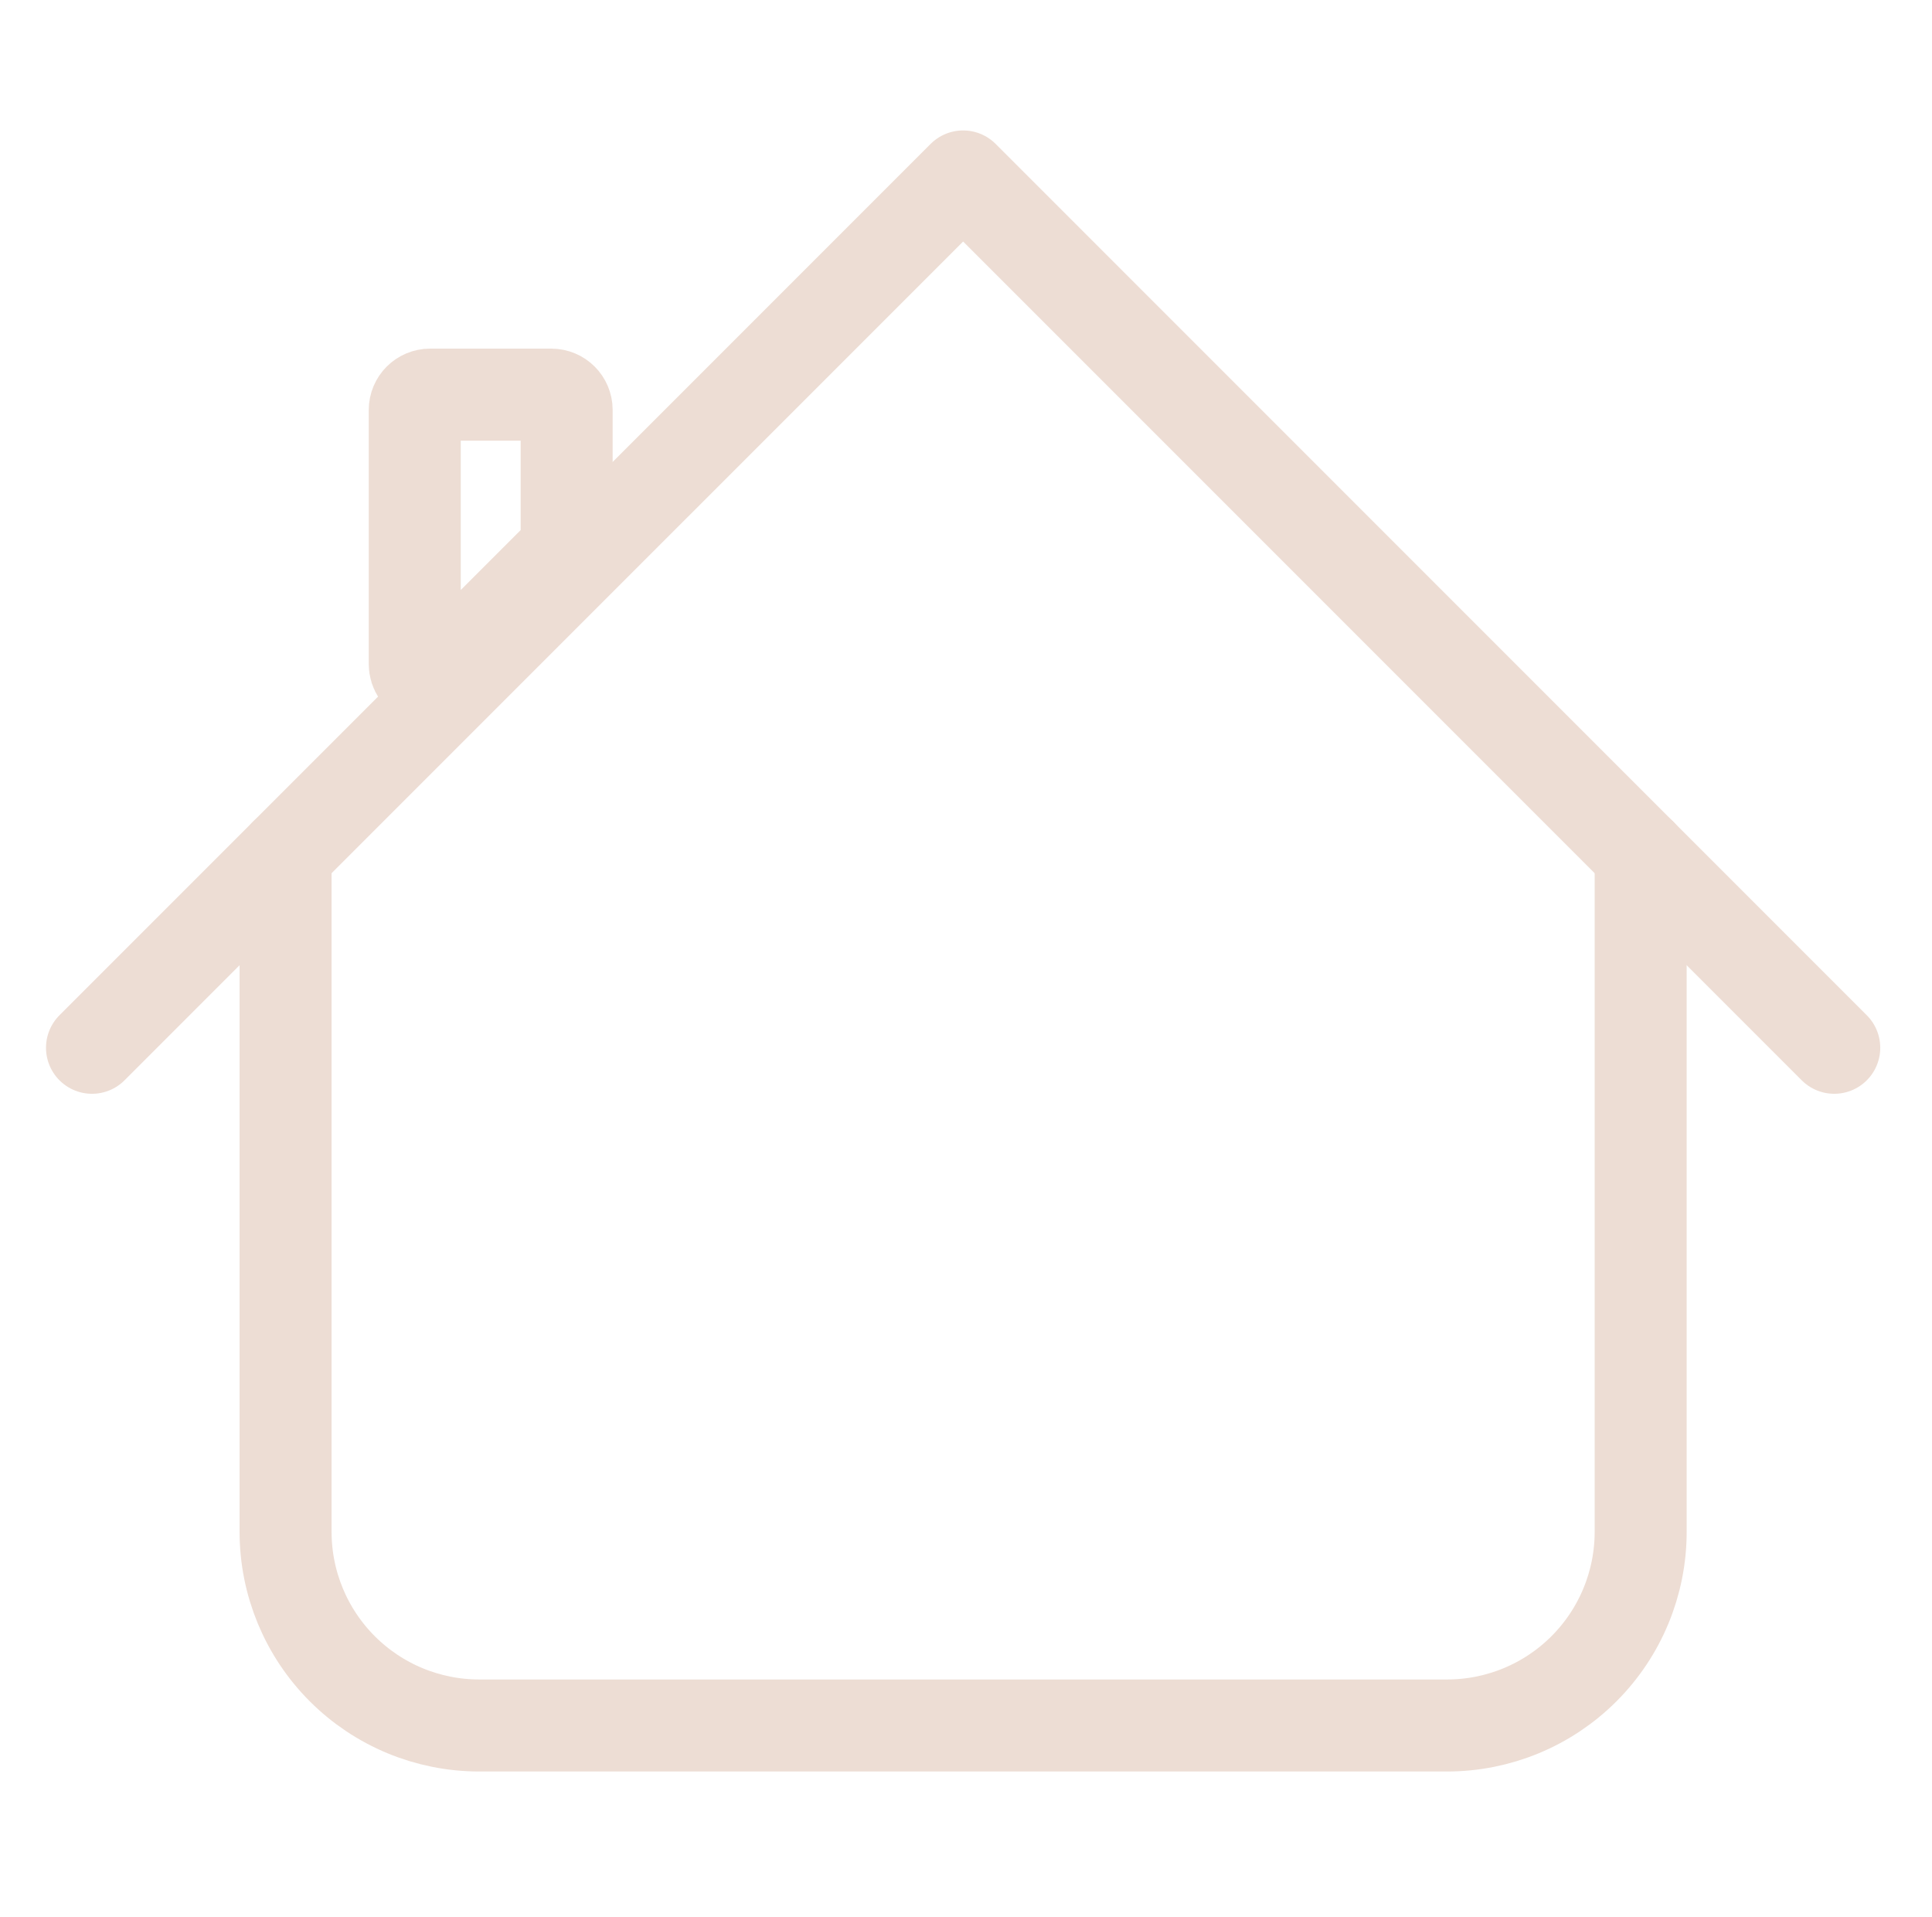 <svg width="126" height="125" viewBox="0 0 126 125" fill="none" xmlns="http://www.w3.org/2000/svg">
<path d="M6 68.317L62.813 11.505L119.625 68.317" stroke="#EDDDD4" stroke-width="6" stroke-linecap="round" stroke-linejoin="round"/>
<path d="M18.625 55.692V99.88C18.625 103.228 19.955 106.439 22.323 108.807C24.691 111.175 27.902 112.505 31.25 112.505H94.375C97.724 112.505 100.935 111.175 103.302 108.807C105.67 106.439 107 103.228 107 99.88V55.692" stroke="#EDDDD4" stroke-width="6" stroke-linecap="round" stroke-linejoin="round"/>
<mask id="path-3-inside-1_27_80" fill="white">
<rect x="65.408" y="63.03" width="29.694" height="25.452" rx="4"/>
</mask>
<rect x="65.408" y="63.03" width="29.694" height="25.452" rx="4" stroke="#EDDDD4" stroke-width="12" mask="url(#path-3-inside-1_27_80)"/>
<path d="M27.049 26.731C27.049 26.179 27.496 25.731 28.049 25.731H35.956C36.508 25.731 36.956 26.179 36.956 26.731V35.391C36.956 35.656 36.851 35.91 36.663 36.098L28.756 44.005C28.126 44.635 27.049 44.189 27.049 43.298V26.731Z" stroke="#EDDDD4" stroke-width="6"/>
</svg>
